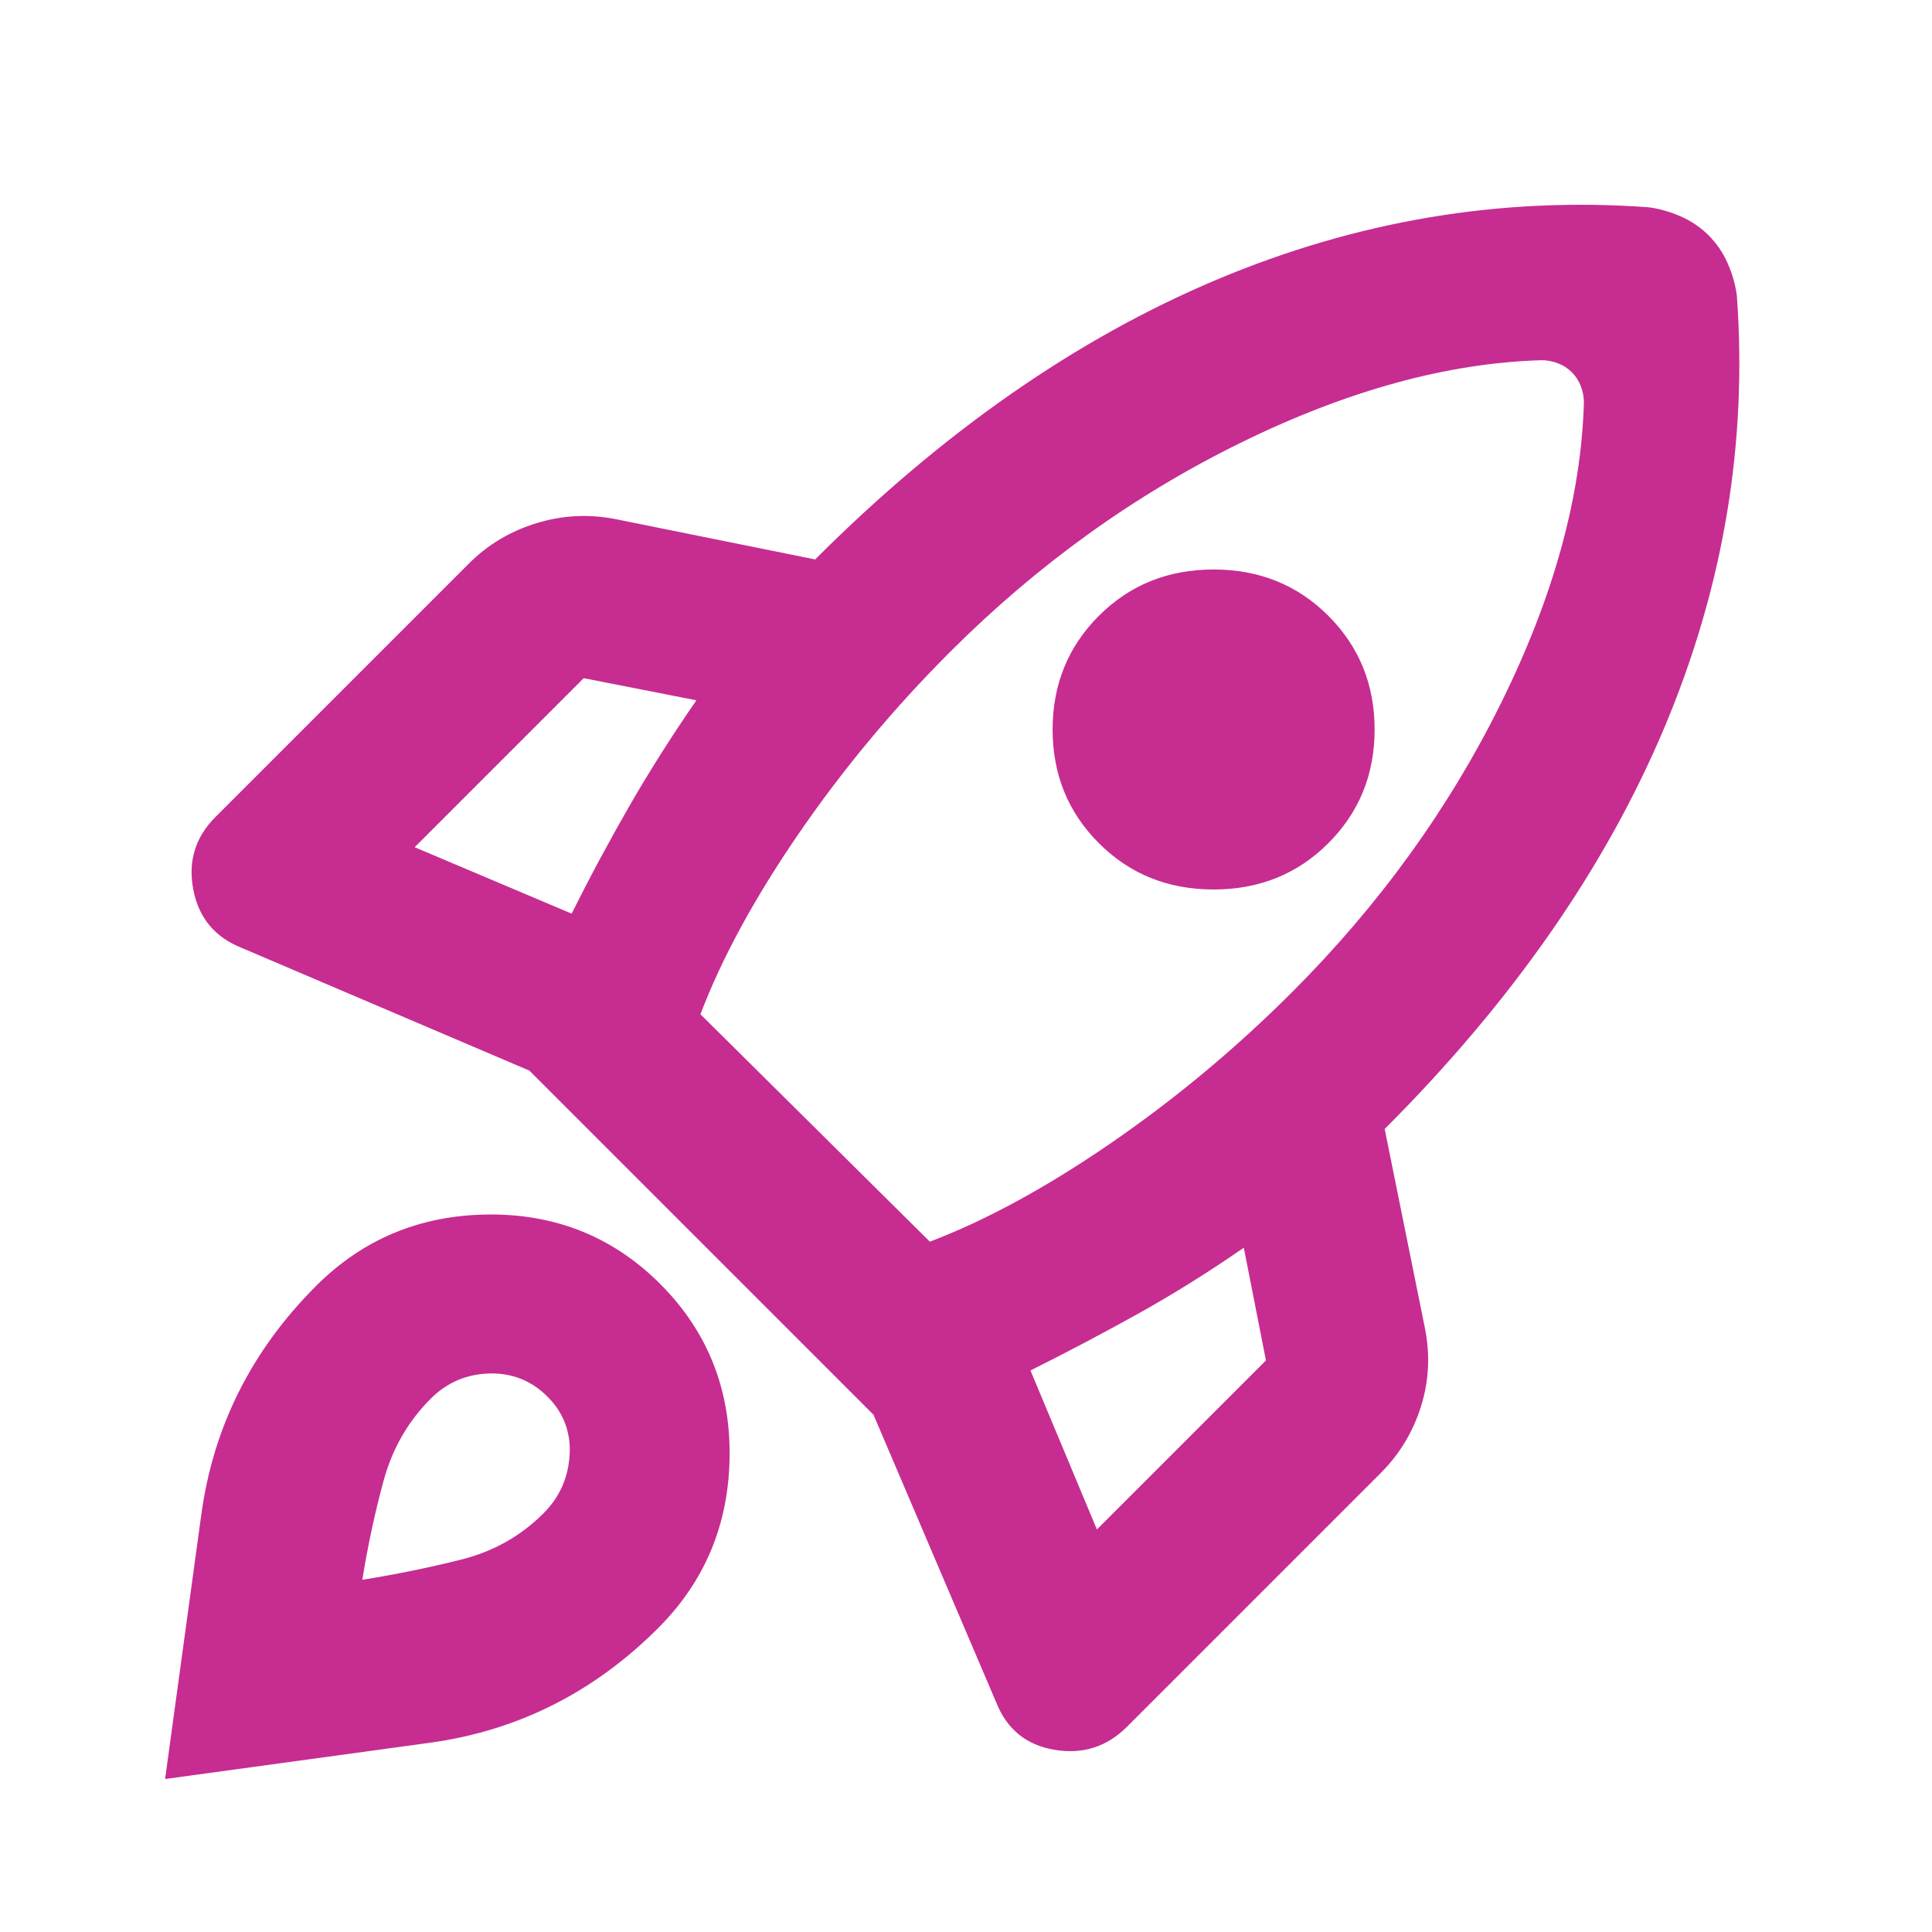 <svg width="48" height="48" viewBox="0 0 48 48" fill="none" xmlns="http://www.w3.org/2000/svg">
<mask id="mask0_7496_135740" style="mask-type:alpha" maskUnits="userSpaceOnUse" x="0" y="0" width="48" height="48">
<rect width="48" height="48" fill="#D9D9D9"/>
</mask>
<g mask="url(#mask0_7496_135740)">
<path d="M14.202 22.699C14.668 21.766 15.152 20.866 15.652 19.999C16.152 19.133 16.702 18.266 17.302 17.399L14.502 16.849L10.302 21.049L14.202 22.699ZM38.302 8.949C35.968 9.016 33.477 9.699 30.827 10.999C28.177 12.299 25.768 14.033 23.602 16.199C22.202 17.599 20.952 19.099 19.852 20.699C18.752 22.299 17.935 23.799 17.402 25.199L23.102 30.849C24.502 30.316 26.002 29.499 27.602 28.399C29.202 27.299 30.702 26.049 32.102 24.649C34.268 22.483 36.002 20.083 37.302 17.449C38.602 14.816 39.285 12.333 39.352 9.999C39.352 9.866 39.327 9.733 39.277 9.599C39.227 9.466 39.152 9.349 39.052 9.249C38.952 9.149 38.835 9.074 38.702 9.024C38.568 8.974 38.435 8.949 38.302 8.949ZM27.302 20.949C26.535 20.183 26.152 19.241 26.152 18.124C26.152 17.008 26.535 16.066 27.302 15.299C28.068 14.533 29.018 14.149 30.152 14.149C31.285 14.149 32.235 14.533 33.002 15.299C33.768 16.066 34.152 17.008 34.152 18.124C34.152 19.241 33.768 20.183 33.002 20.949C32.235 21.716 31.285 22.099 30.152 22.099C29.018 22.099 28.068 21.716 27.302 20.949ZM25.602 34.049L27.252 37.999L31.452 33.799L30.902 30.999C30.035 31.599 29.168 32.141 28.302 32.624C27.435 33.108 26.535 33.583 25.602 34.049ZM43.152 7.349C43.418 11.016 42.818 14.591 41.352 18.074C39.885 21.558 37.568 24.883 34.402 28.049L35.402 32.999C35.535 33.666 35.502 34.316 35.302 34.949C35.102 35.583 34.768 36.133 34.302 36.599L28.002 42.899C27.502 43.399 26.902 43.591 26.202 43.474C25.502 43.358 25.018 42.966 24.752 42.299L21.702 35.149L13.152 26.599L6.002 23.549C5.335 23.283 4.935 22.799 4.802 22.099C4.668 21.399 4.852 20.799 5.352 20.299L11.652 13.999C12.118 13.533 12.677 13.199 13.327 12.999C13.977 12.799 14.635 12.766 15.302 12.899L20.252 13.899C23.418 10.733 26.743 8.416 30.227 6.949C33.71 5.483 37.285 4.883 40.952 5.149C41.218 5.183 41.485 5.258 41.752 5.374C42.018 5.491 42.252 5.649 42.452 5.849C42.652 6.049 42.81 6.283 42.927 6.549C43.043 6.816 43.118 7.083 43.152 7.349ZM7.852 31.949C9.018 30.783 10.443 30.191 12.127 30.174C13.81 30.158 15.235 30.733 16.402 31.899C17.568 33.066 18.143 34.491 18.127 36.174C18.11 37.858 17.518 39.283 16.352 40.449C14.752 42.049 12.86 42.999 10.677 43.299C8.493 43.599 6.302 43.899 4.102 44.199C4.402 41.999 4.702 39.808 5.002 37.624C5.302 35.441 6.252 33.549 7.852 31.949ZM10.702 34.749C10.135 35.316 9.743 35.999 9.527 36.799C9.31 37.599 9.135 38.416 9.002 39.249C9.835 39.116 10.652 38.949 11.452 38.749C12.252 38.549 12.935 38.166 13.502 37.599C13.902 37.199 14.118 36.716 14.152 36.149C14.185 35.583 14.002 35.099 13.602 34.699C13.202 34.299 12.718 34.108 12.152 34.124C11.585 34.141 11.102 34.349 10.702 34.749Z" fill="#C72C91"/>
</g>
</svg>

